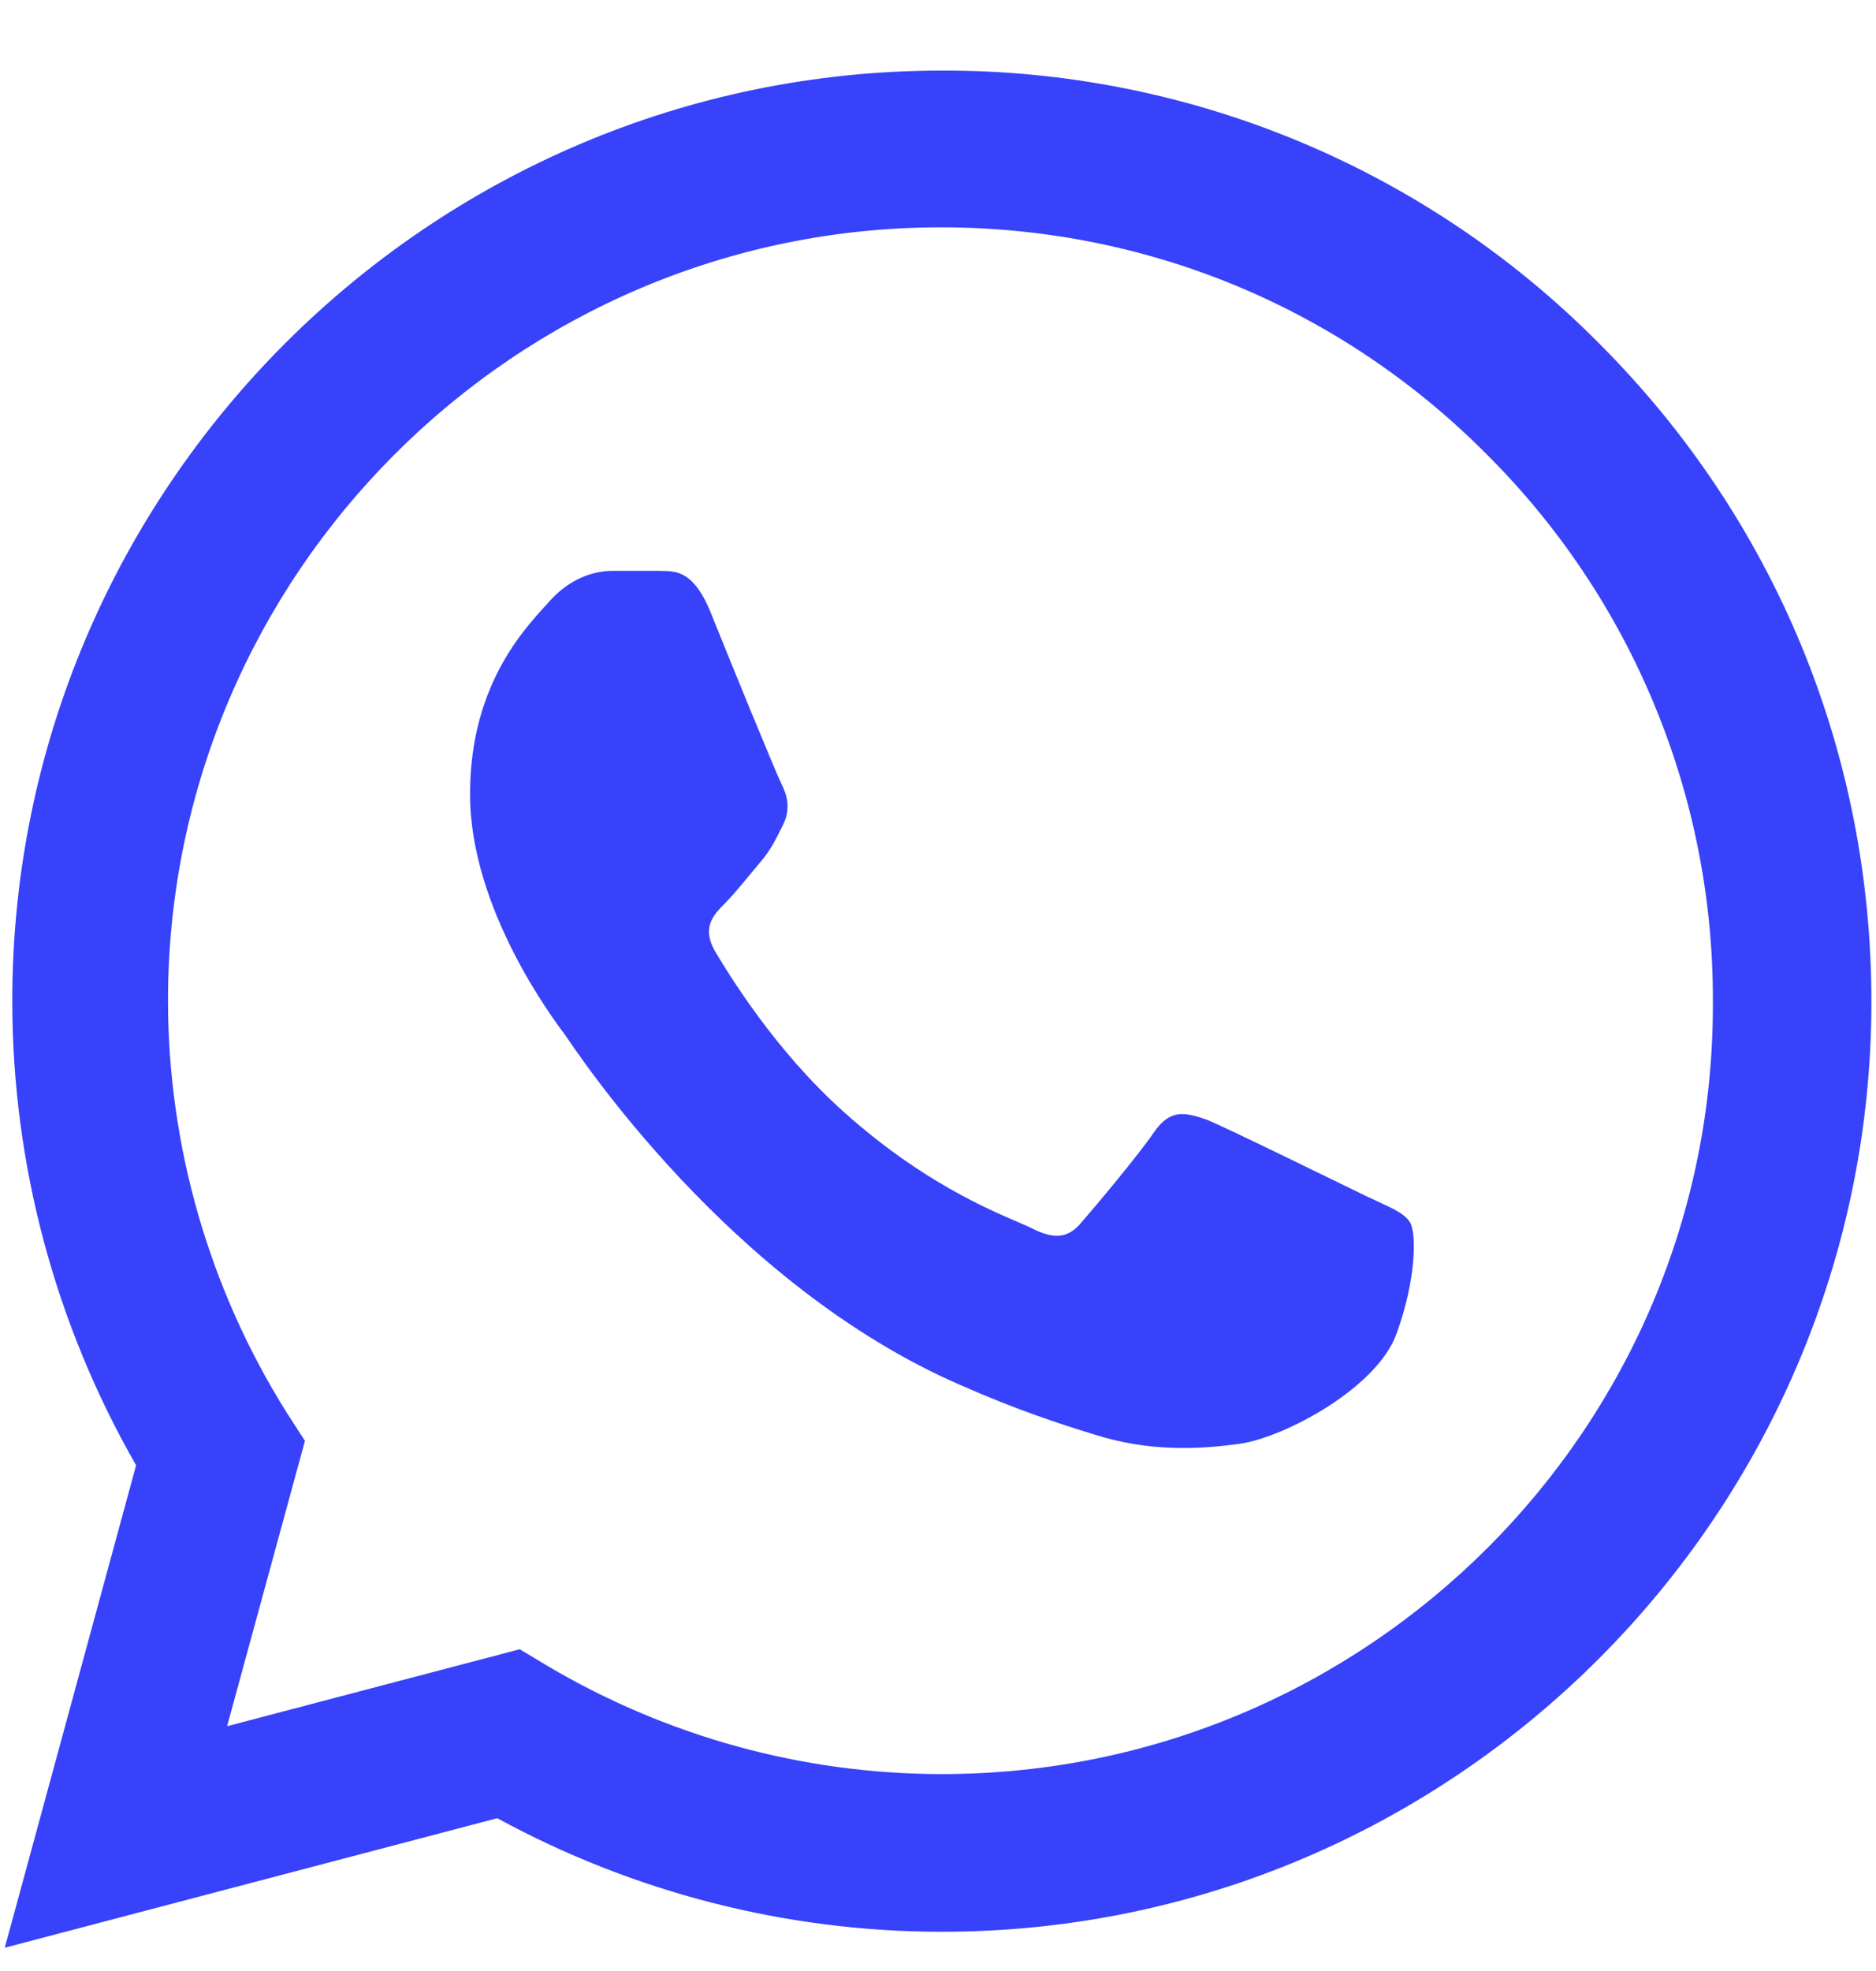 <?xml version="1.0" encoding="UTF-8"?>
<svg xmlns="http://www.w3.org/2000/svg" width="20" height="21" viewBox="0 0 20 21" fill="none">
<path d="M17.051 3.662C16.134 2.736 15.042 2.002 13.838 1.502C12.635 1.003 11.344 0.748 10.041 0.752C4.581 0.752 0.131 5.202 0.131 10.662C0.131 12.412 0.591 14.112 1.451 15.612L0.051 20.752L5.301 19.372C6.751 20.162 8.381 20.582 10.041 20.582C15.501 20.582 19.951 16.132 19.951 10.672C19.951 8.022 18.921 5.532 17.051 3.662ZM10.041 18.902C8.561 18.902 7.111 18.502 5.841 17.752L5.541 17.572L2.421 18.392L3.251 15.352L3.051 15.042C2.229 13.729 1.792 12.212 1.791 10.662C1.791 6.122 5.491 2.422 10.031 2.422C12.231 2.422 14.301 3.282 15.851 4.842C16.618 5.606 17.227 6.515 17.64 7.516C18.054 8.517 18.265 9.589 18.261 10.672C18.281 15.212 14.581 18.902 10.041 18.902ZM14.561 12.742C14.311 12.622 13.091 12.022 12.871 11.932C12.641 11.852 12.481 11.812 12.311 12.052C12.141 12.302 11.671 12.862 11.531 13.022C11.391 13.192 11.241 13.212 10.991 13.082C10.741 12.962 9.941 12.692 9.001 11.852C8.261 11.192 7.771 10.382 7.621 10.132C7.481 9.882 7.601 9.752 7.731 9.622C7.841 9.512 7.981 9.332 8.101 9.192C8.221 9.052 8.271 8.942 8.351 8.782C8.431 8.612 8.391 8.472 8.331 8.352C8.271 8.232 7.771 7.012 7.571 6.512C7.371 6.032 7.161 6.092 7.011 6.082H6.531C6.361 6.082 6.101 6.142 5.871 6.392C5.651 6.642 5.011 7.242 5.011 8.462C5.011 9.682 5.901 10.862 6.021 11.022C6.141 11.192 7.771 13.692 10.251 14.762C10.841 15.022 11.301 15.172 11.661 15.282C12.251 15.472 12.791 15.442 13.221 15.382C13.701 15.312 14.691 14.782 14.891 14.202C15.101 13.622 15.101 13.132 15.031 13.022C14.961 12.912 14.811 12.862 14.561 12.742Z" fill="#3742FA"/>
</svg>
